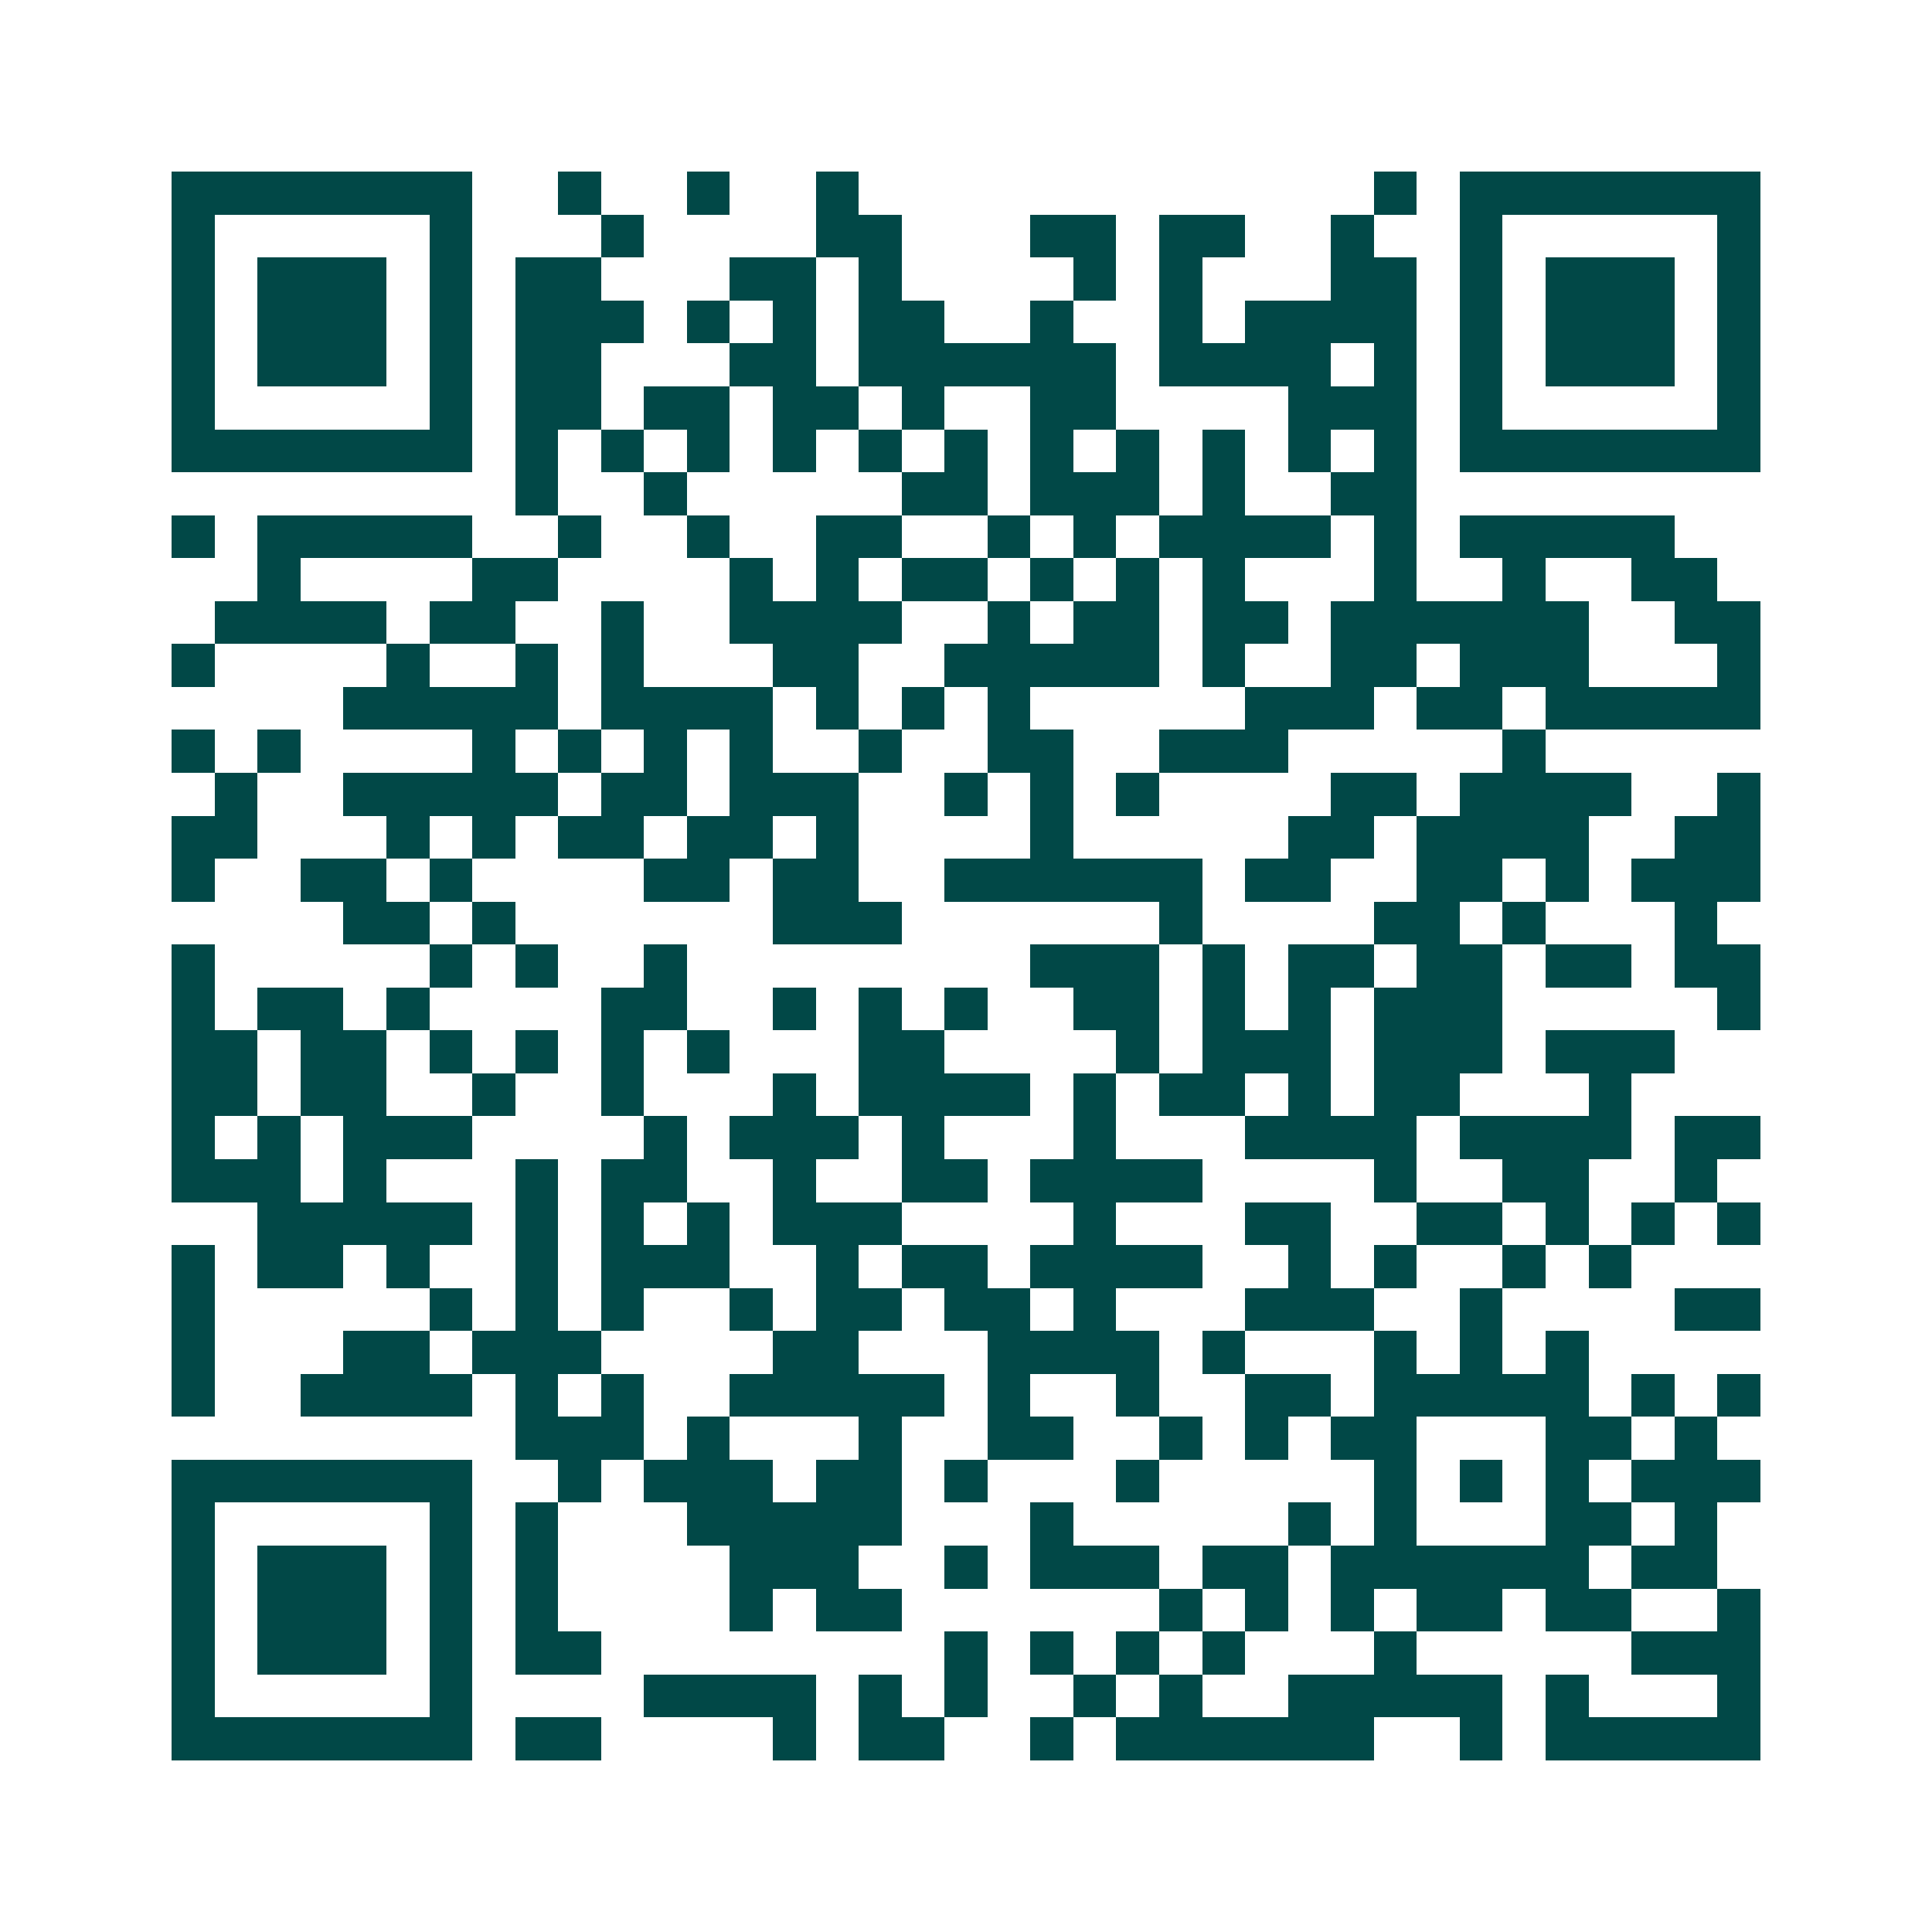 <svg xmlns="http://www.w3.org/2000/svg" width="200" height="200" viewBox="0 0 45 45" shape-rendering="crispEdges"><path fill="#ffffff" d="M0 0h45v45H0z"/><path stroke="#014847" d="M4 4.5h7m2 0h1m2 0h1m2 0h1m12 0h1m1 0h7M4 5.5h1m5 0h1m3 0h1m4 0h2m3 0h2m1 0h2m2 0h1m2 0h1m5 0h1M4 6.5h1m1 0h3m1 0h1m1 0h2m3 0h2m1 0h1m4 0h1m1 0h1m3 0h2m1 0h1m1 0h3m1 0h1M4 7.5h1m1 0h3m1 0h1m1 0h3m1 0h1m1 0h1m1 0h2m2 0h1m2 0h1m1 0h4m1 0h1m1 0h3m1 0h1M4 8.5h1m1 0h3m1 0h1m1 0h2m3 0h2m1 0h6m1 0h4m1 0h1m1 0h1m1 0h3m1 0h1M4 9.5h1m5 0h1m1 0h2m1 0h2m1 0h2m1 0h1m2 0h2m4 0h3m1 0h1m5 0h1M4 10.5h7m1 0h1m1 0h1m1 0h1m1 0h1m1 0h1m1 0h1m1 0h1m1 0h1m1 0h1m1 0h1m1 0h1m1 0h7M12 11.5h1m2 0h1m5 0h2m1 0h3m1 0h1m2 0h2M4 12.5h1m1 0h5m2 0h1m2 0h1m2 0h2m2 0h1m1 0h1m1 0h4m1 0h1m1 0h5M6 13.5h1m4 0h2m4 0h1m1 0h1m1 0h2m1 0h1m1 0h1m1 0h1m3 0h1m2 0h1m2 0h2M5 14.5h4m1 0h2m2 0h1m2 0h4m2 0h1m1 0h2m1 0h2m1 0h6m2 0h2M4 15.5h1m4 0h1m2 0h1m1 0h1m3 0h2m2 0h5m1 0h1m2 0h2m1 0h3m3 0h1M8 16.5h5m1 0h4m1 0h1m1 0h1m1 0h1m5 0h3m1 0h2m1 0h5M4 17.5h1m1 0h1m4 0h1m1 0h1m1 0h1m1 0h1m2 0h1m2 0h2m2 0h3m5 0h1M5 18.5h1m2 0h5m1 0h2m1 0h3m2 0h1m1 0h1m1 0h1m4 0h2m1 0h4m2 0h1M4 19.5h2m3 0h1m1 0h1m1 0h2m1 0h2m1 0h1m4 0h1m5 0h2m1 0h4m2 0h2M4 20.5h1m2 0h2m1 0h1m4 0h2m1 0h2m2 0h6m1 0h2m2 0h2m1 0h1m1 0h3M8 21.5h2m1 0h1m6 0h3m6 0h1m4 0h2m1 0h1m3 0h1M4 22.5h1m5 0h1m1 0h1m2 0h1m8 0h3m1 0h1m1 0h2m1 0h2m1 0h2m1 0h2M4 23.5h1m1 0h2m1 0h1m4 0h2m2 0h1m1 0h1m1 0h1m2 0h2m1 0h1m1 0h1m1 0h3m5 0h1M4 24.5h2m1 0h2m1 0h1m1 0h1m1 0h1m1 0h1m3 0h2m4 0h1m1 0h3m1 0h3m1 0h3M4 25.5h2m1 0h2m2 0h1m2 0h1m3 0h1m1 0h4m1 0h1m1 0h2m1 0h1m1 0h2m3 0h1M4 26.5h1m1 0h1m1 0h3m4 0h1m1 0h3m1 0h1m3 0h1m3 0h4m1 0h4m1 0h2M4 27.5h3m1 0h1m3 0h1m1 0h2m2 0h1m2 0h2m1 0h4m4 0h1m2 0h2m2 0h1M6 28.5h5m1 0h1m1 0h1m1 0h1m1 0h3m4 0h1m3 0h2m2 0h2m1 0h1m1 0h1m1 0h1M4 29.5h1m1 0h2m1 0h1m2 0h1m1 0h3m2 0h1m1 0h2m1 0h4m2 0h1m1 0h1m2 0h1m1 0h1M4 30.5h1m5 0h1m1 0h1m1 0h1m2 0h1m1 0h2m1 0h2m1 0h1m3 0h3m2 0h1m4 0h2M4 31.5h1m3 0h2m1 0h3m4 0h2m3 0h4m1 0h1m3 0h1m1 0h1m1 0h1M4 32.5h1m2 0h4m1 0h1m1 0h1m2 0h5m1 0h1m2 0h1m2 0h2m1 0h5m1 0h1m1 0h1M12 33.5h3m1 0h1m3 0h1m2 0h2m2 0h1m1 0h1m1 0h2m3 0h2m1 0h1M4 34.5h7m2 0h1m1 0h3m1 0h2m1 0h1m3 0h1m5 0h1m1 0h1m1 0h1m1 0h3M4 35.5h1m5 0h1m1 0h1m3 0h5m3 0h1m5 0h1m1 0h1m3 0h2m1 0h1M4 36.5h1m1 0h3m1 0h1m1 0h1m4 0h3m2 0h1m1 0h3m1 0h2m1 0h6m1 0h2M4 37.5h1m1 0h3m1 0h1m1 0h1m4 0h1m1 0h2m6 0h1m1 0h1m1 0h1m1 0h2m1 0h2m2 0h1M4 38.5h1m1 0h3m1 0h1m1 0h2m8 0h1m1 0h1m1 0h1m1 0h1m3 0h1m5 0h3M4 39.5h1m5 0h1m4 0h4m1 0h1m1 0h1m2 0h1m1 0h1m2 0h5m1 0h1m3 0h1M4 40.5h7m1 0h2m4 0h1m1 0h2m2 0h1m1 0h6m2 0h1m1 0h5"/></svg>
